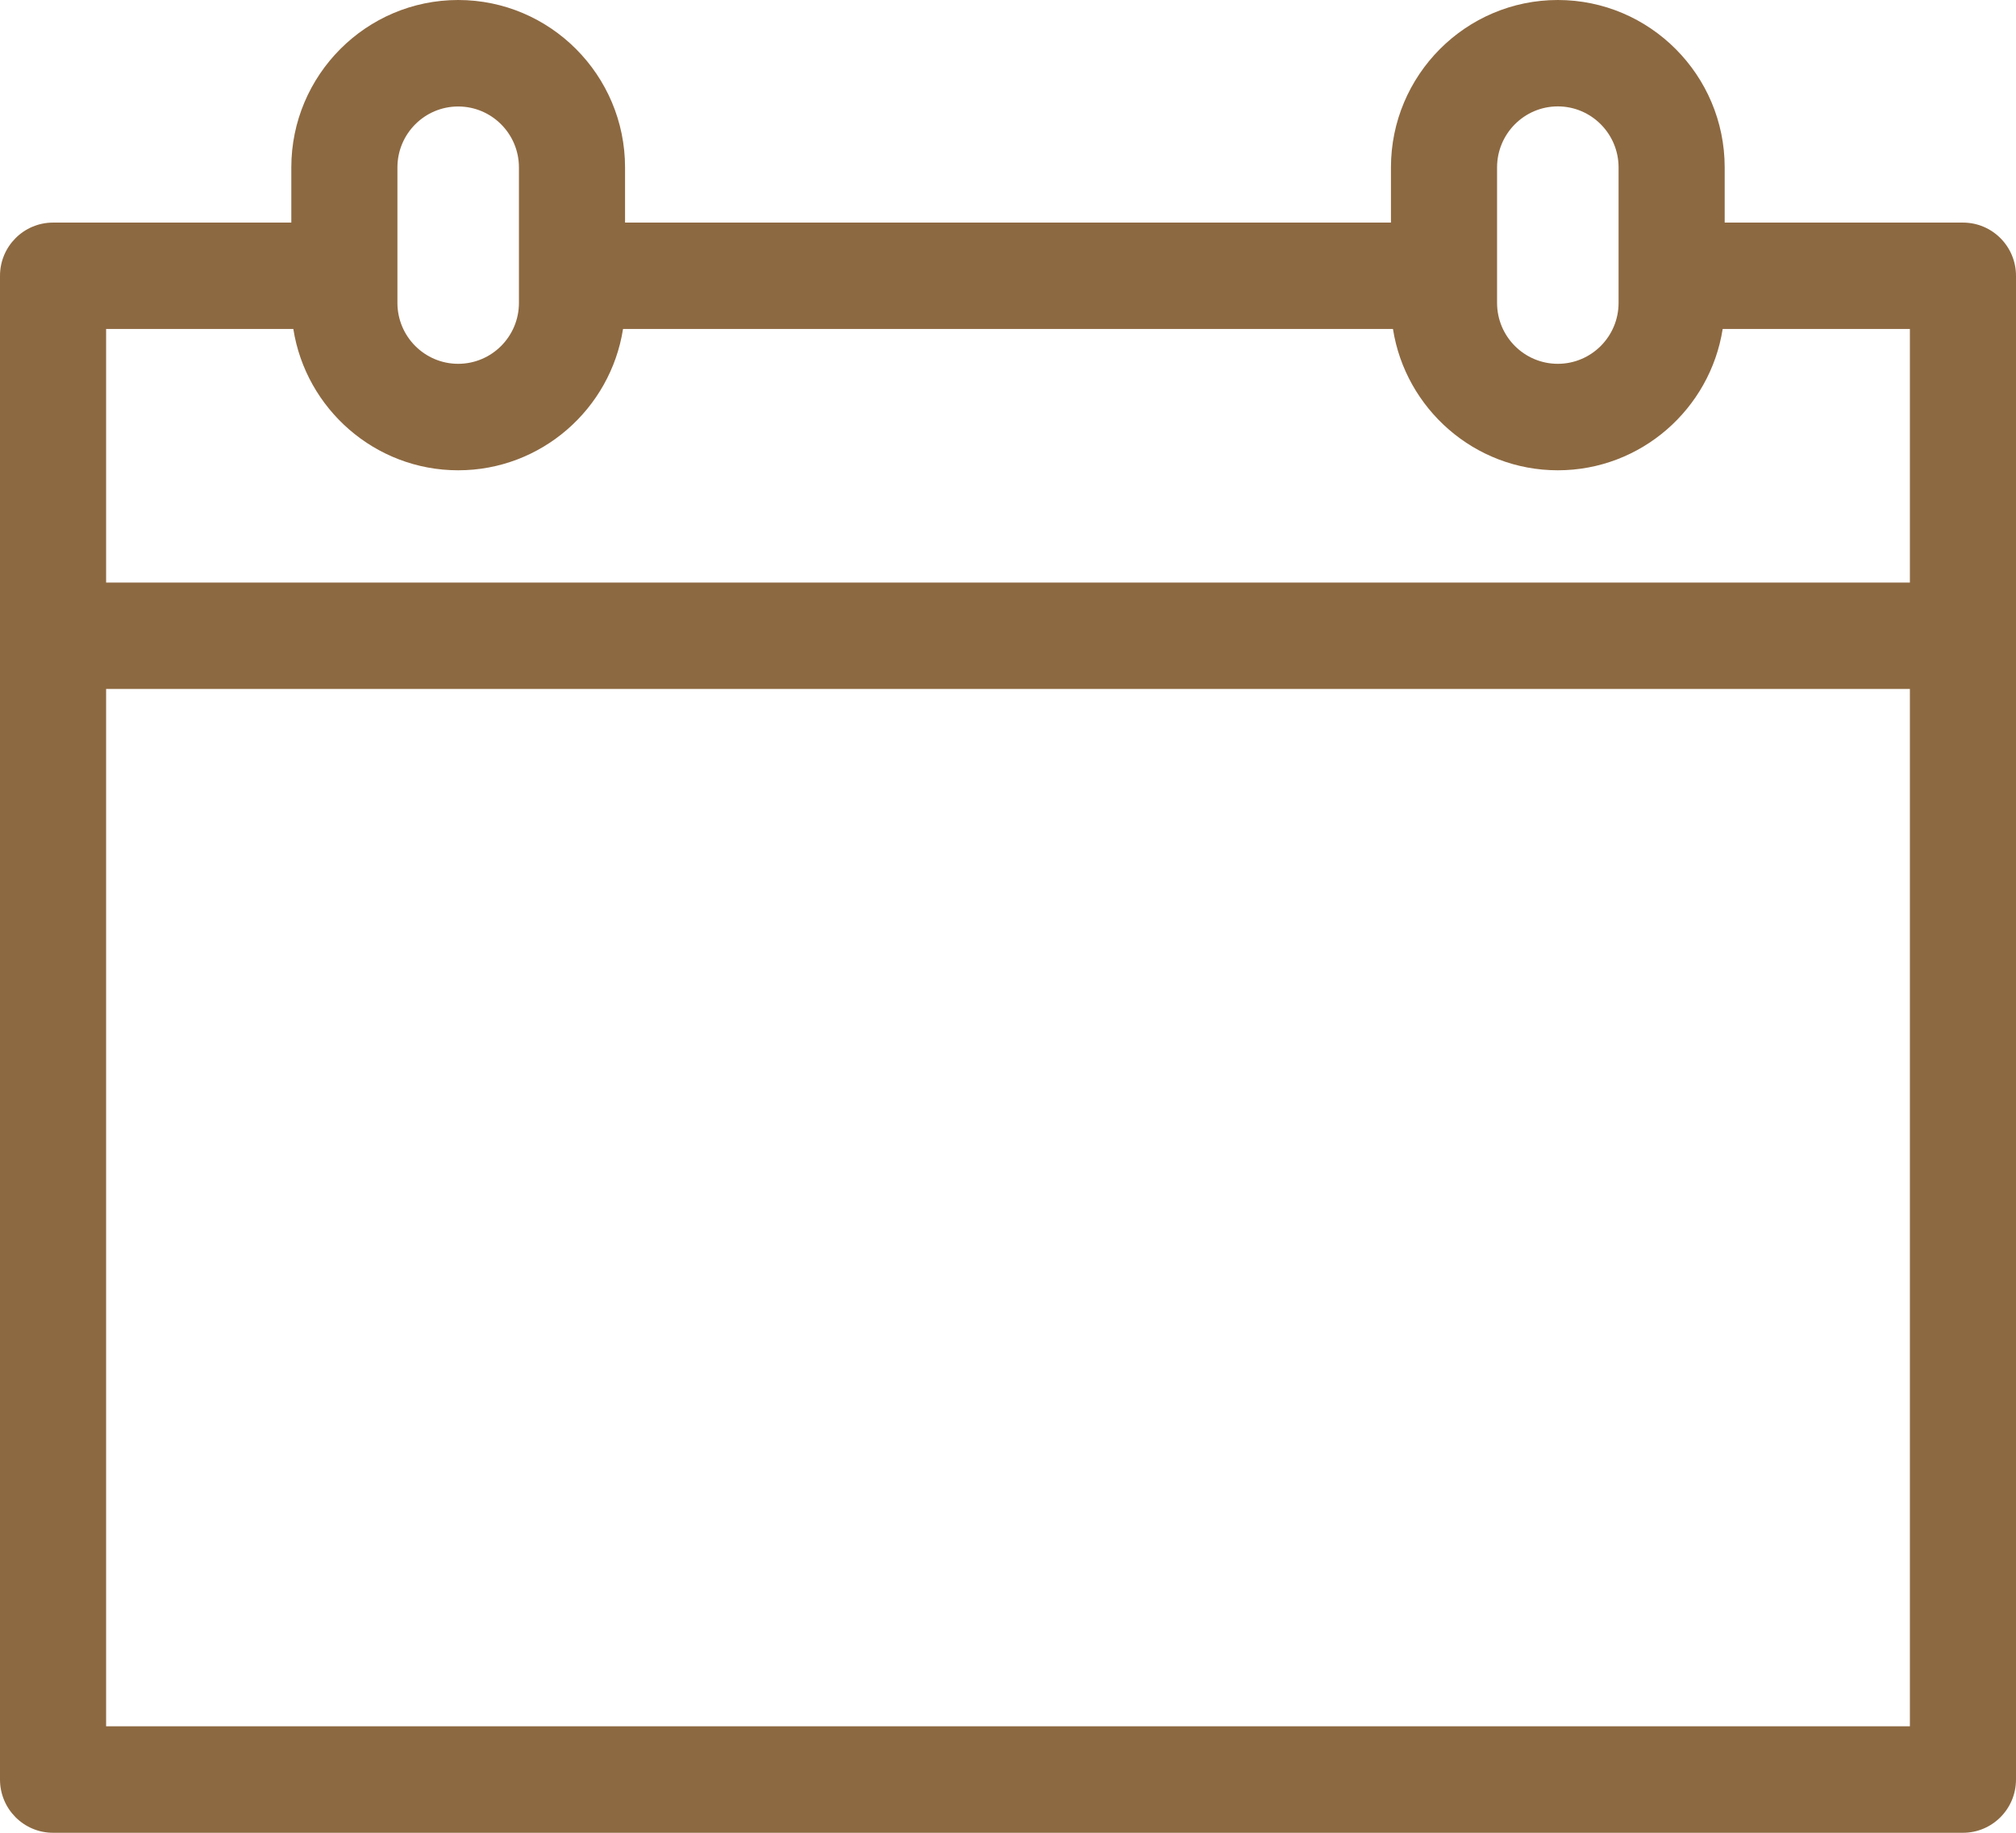 <svg width="22" height="20" viewBox="0 0 22 20" fill="none" xmlns="http://www.w3.org/2000/svg">
<g clip-path="url(#clip0_237_3711)">
<path d="M21.421 2.429H18.821V1.827C18.821 0.82 18.004 0 17 0C15.996 0 15.179 0.82 15.179 1.827V2.429H6.821V1.827C6.821 0.82 6.004 0 5 0C3.996 0 3.179 0.82 3.179 1.827V2.429H0.579C0.259 2.429 0 2.689 0 3.01V19.419C0 19.74 0.259 20 0.579 20H21.421C21.741 20 22 19.74 22 19.419V3.01C22 2.689 21.741 2.429 21.421 2.429ZM16.337 1.827C16.337 1.46 16.634 1.161 17 1.161C17.366 1.161 17.663 1.46 17.663 1.827V3.305C17.663 3.672 17.366 3.97 17 3.97C16.634 3.97 16.337 3.672 16.337 3.305V1.827ZM4.337 1.827C4.337 1.46 4.634 1.162 5 1.162C5.366 1.162 5.663 1.46 5.663 1.827V3.305C5.663 3.672 5.366 3.97 5 3.97C4.634 3.97 4.337 3.672 4.337 3.305V1.827ZM20.842 18.838H1.158V7.518H20.842V18.838ZM20.842 6.357H1.158V3.59H3.201C3.338 4.462 4.093 5.132 5 5.132C5.907 5.132 6.662 4.463 6.799 3.59H15.201C15.338 4.462 16.093 5.132 17 5.132C17.907 5.132 18.662 4.463 18.799 3.59H20.842V6.357H20.842Z" fill="#8D6941"/>
</g>
<defs>
<clipPath id="clip0_237_3711">
<rect width="22" height="20" fill="white"/>
</clipPath>
</defs>
</svg>
